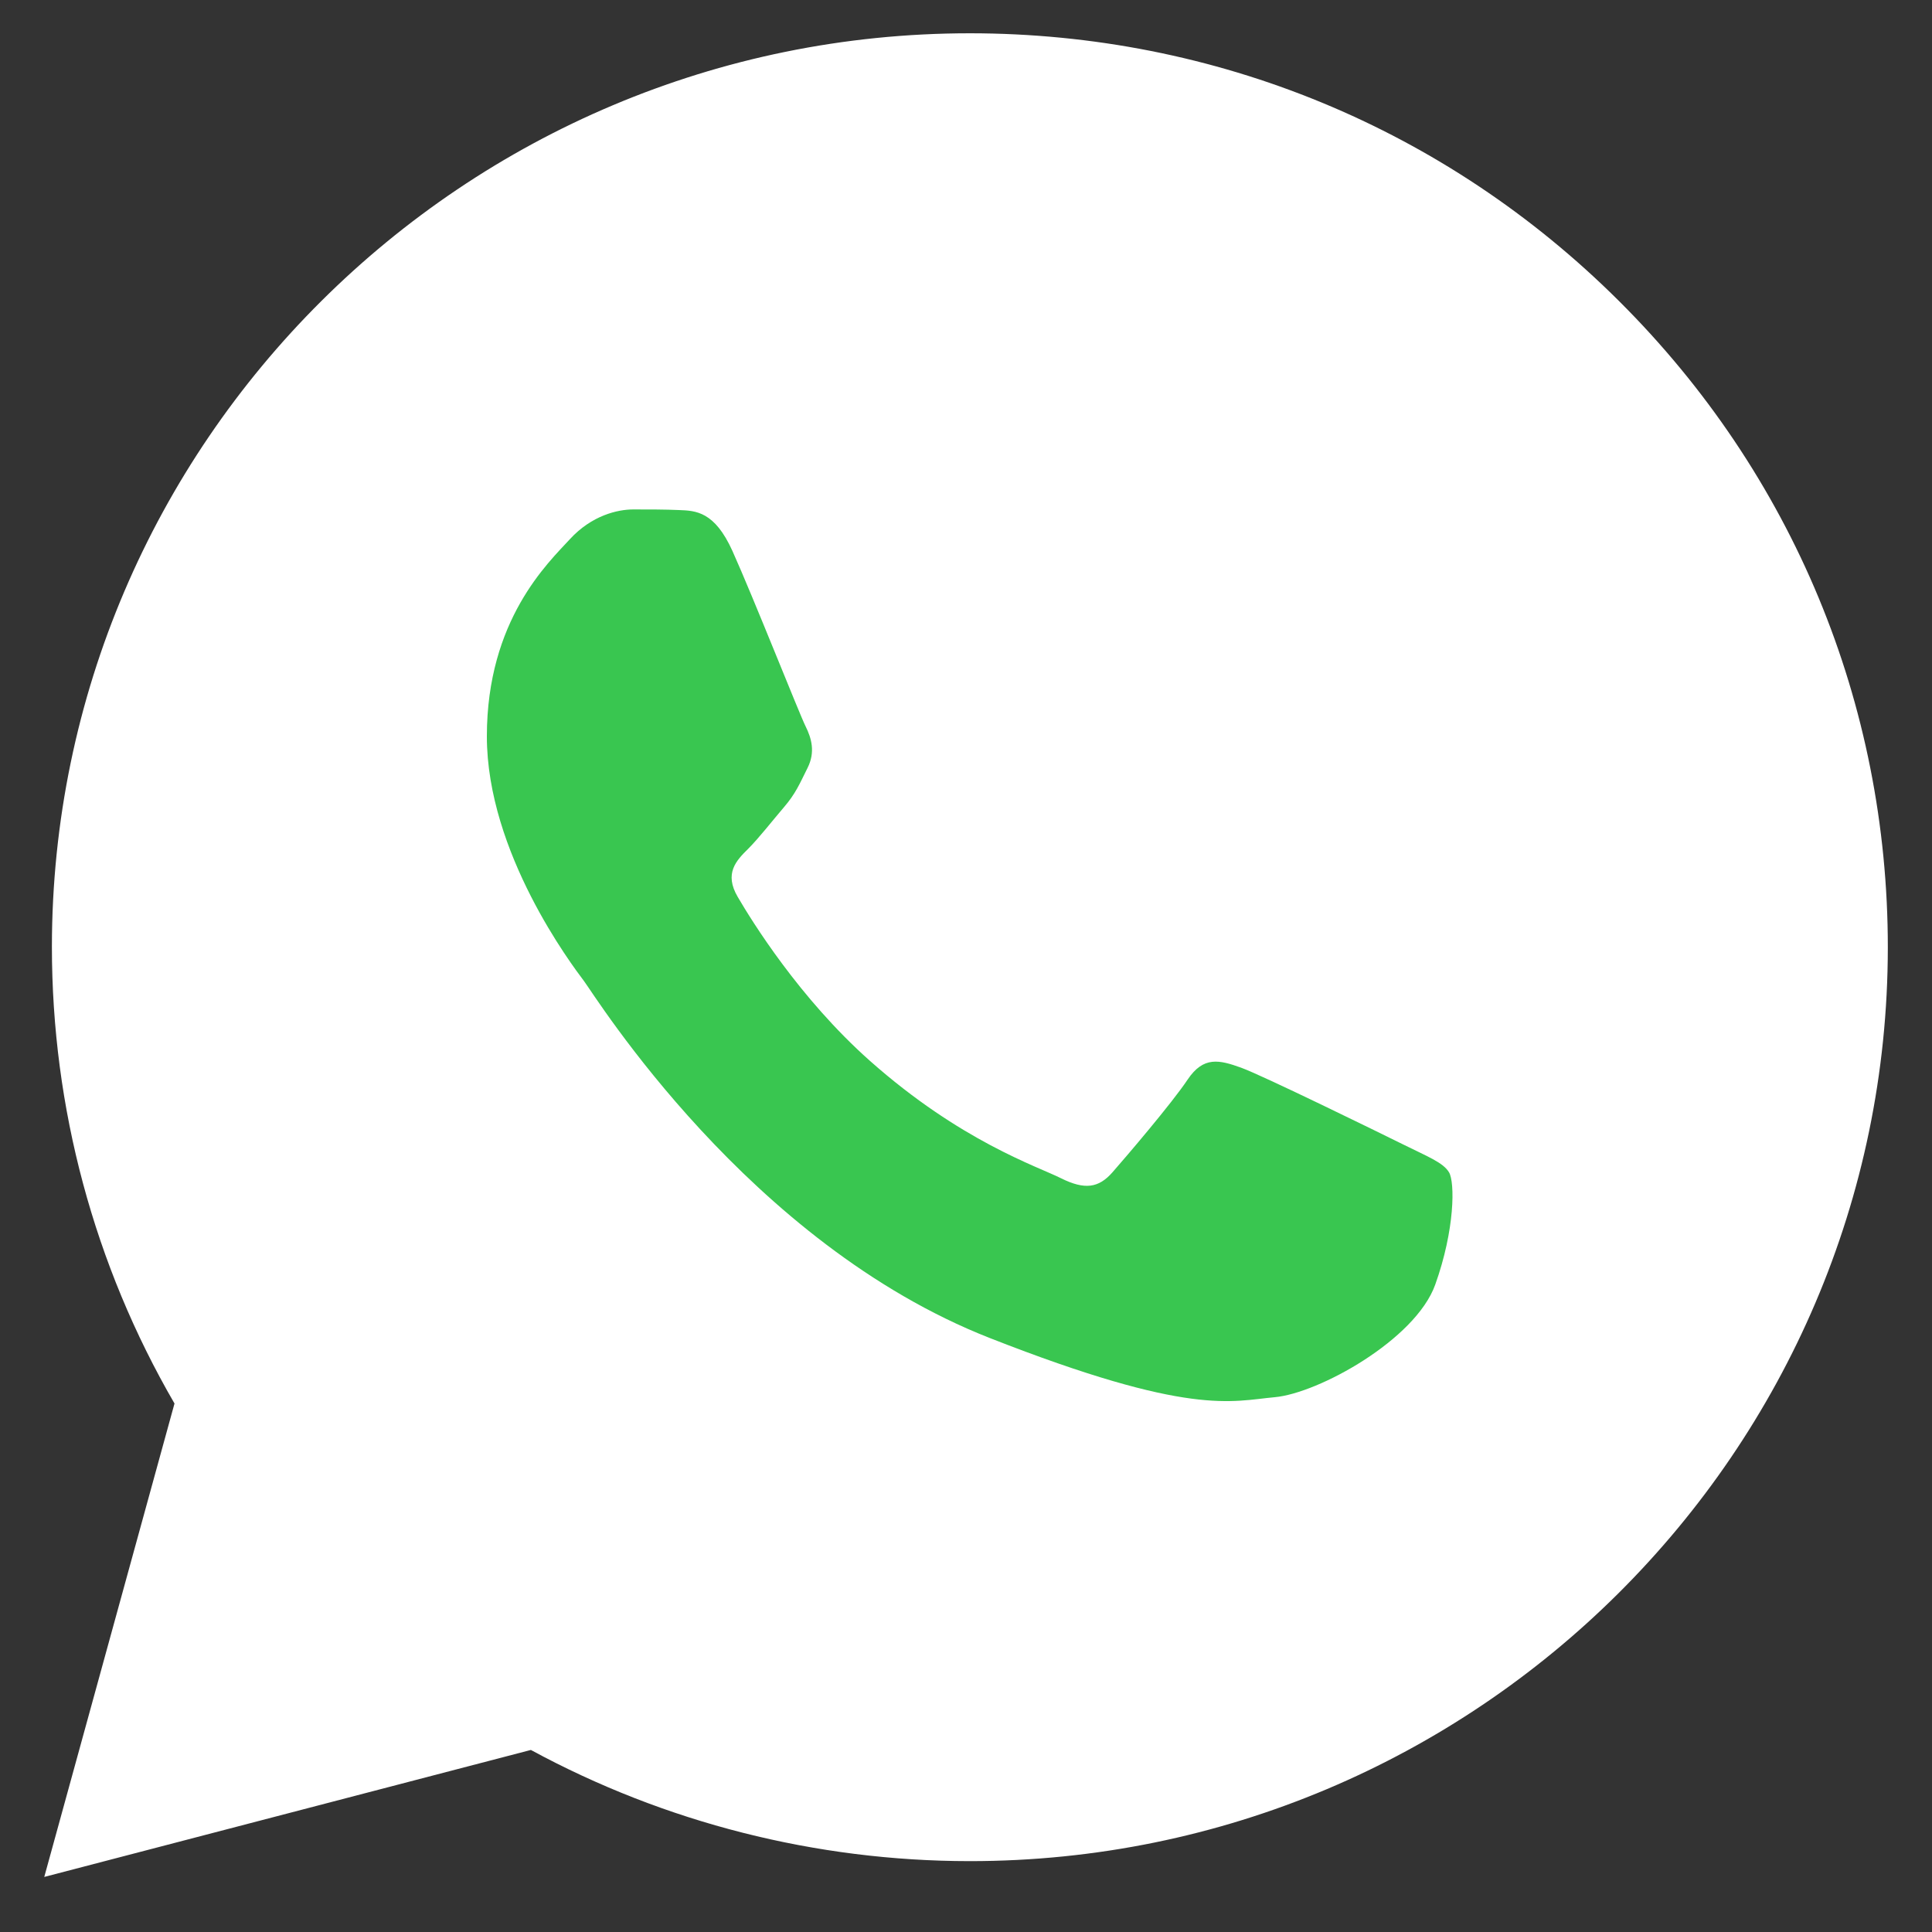 <?xml version="1.0" encoding="UTF-8"?> <svg xmlns="http://www.w3.org/2000/svg" width="22" height="22" viewBox="0 0 22 22" fill="none"><rect x="0" y="0" width="22" height="22" fill="#333333" stroke="none"/> <path d="M0.504 21.373L1.987 15.982C1.072 14.405 0.591 12.615 0.591 10.781C0.594 5.045 5.283 0.379 11.044 0.379C13.84 0.38 16.465 1.463 18.438 3.43C20.412 5.396 21.498 8.01 21.497 10.79C21.494 16.526 16.805 21.193 11.044 21.193C11.044 21.193 11.045 21.193 11.044 21.193H11.04C9.291 21.192 7.572 20.755 6.045 19.927L0.504 21.373V21.373Z" fill="white"></path> <path fill-rule="evenodd" clip-rule="evenodd" d="M8.34 6.273C8.137 5.824 7.924 5.815 7.731 5.808C7.573 5.801 7.393 5.801 7.212 5.801C7.032 5.801 6.739 5.869 6.491 6.138C6.243 6.408 5.544 7.059 5.544 8.385C5.544 9.71 6.514 10.99 6.649 11.17C6.784 11.35 8.52 14.156 11.27 15.236C13.556 16.133 14.021 15.955 14.517 15.91C15.013 15.865 16.117 15.258 16.343 14.629C16.568 14.001 16.568 13.461 16.5 13.349C16.433 13.237 16.253 13.169 15.982 13.034C15.711 12.9 14.381 12.248 14.133 12.158C13.885 12.069 13.705 12.024 13.524 12.293C13.344 12.563 12.826 13.169 12.668 13.349C12.51 13.529 12.352 13.551 12.082 13.417C11.811 13.281 10.94 12.997 9.906 12.08C9.102 11.366 8.559 10.484 8.401 10.214C8.243 9.945 8.384 9.799 8.52 9.665C8.641 9.544 8.791 9.351 8.926 9.193C9.061 9.036 9.106 8.924 9.196 8.744C9.286 8.564 9.241 8.407 9.174 8.272C9.106 8.138 8.58 6.806 8.34 6.273V6.273Z" fill="#39C650"></path> </svg> 